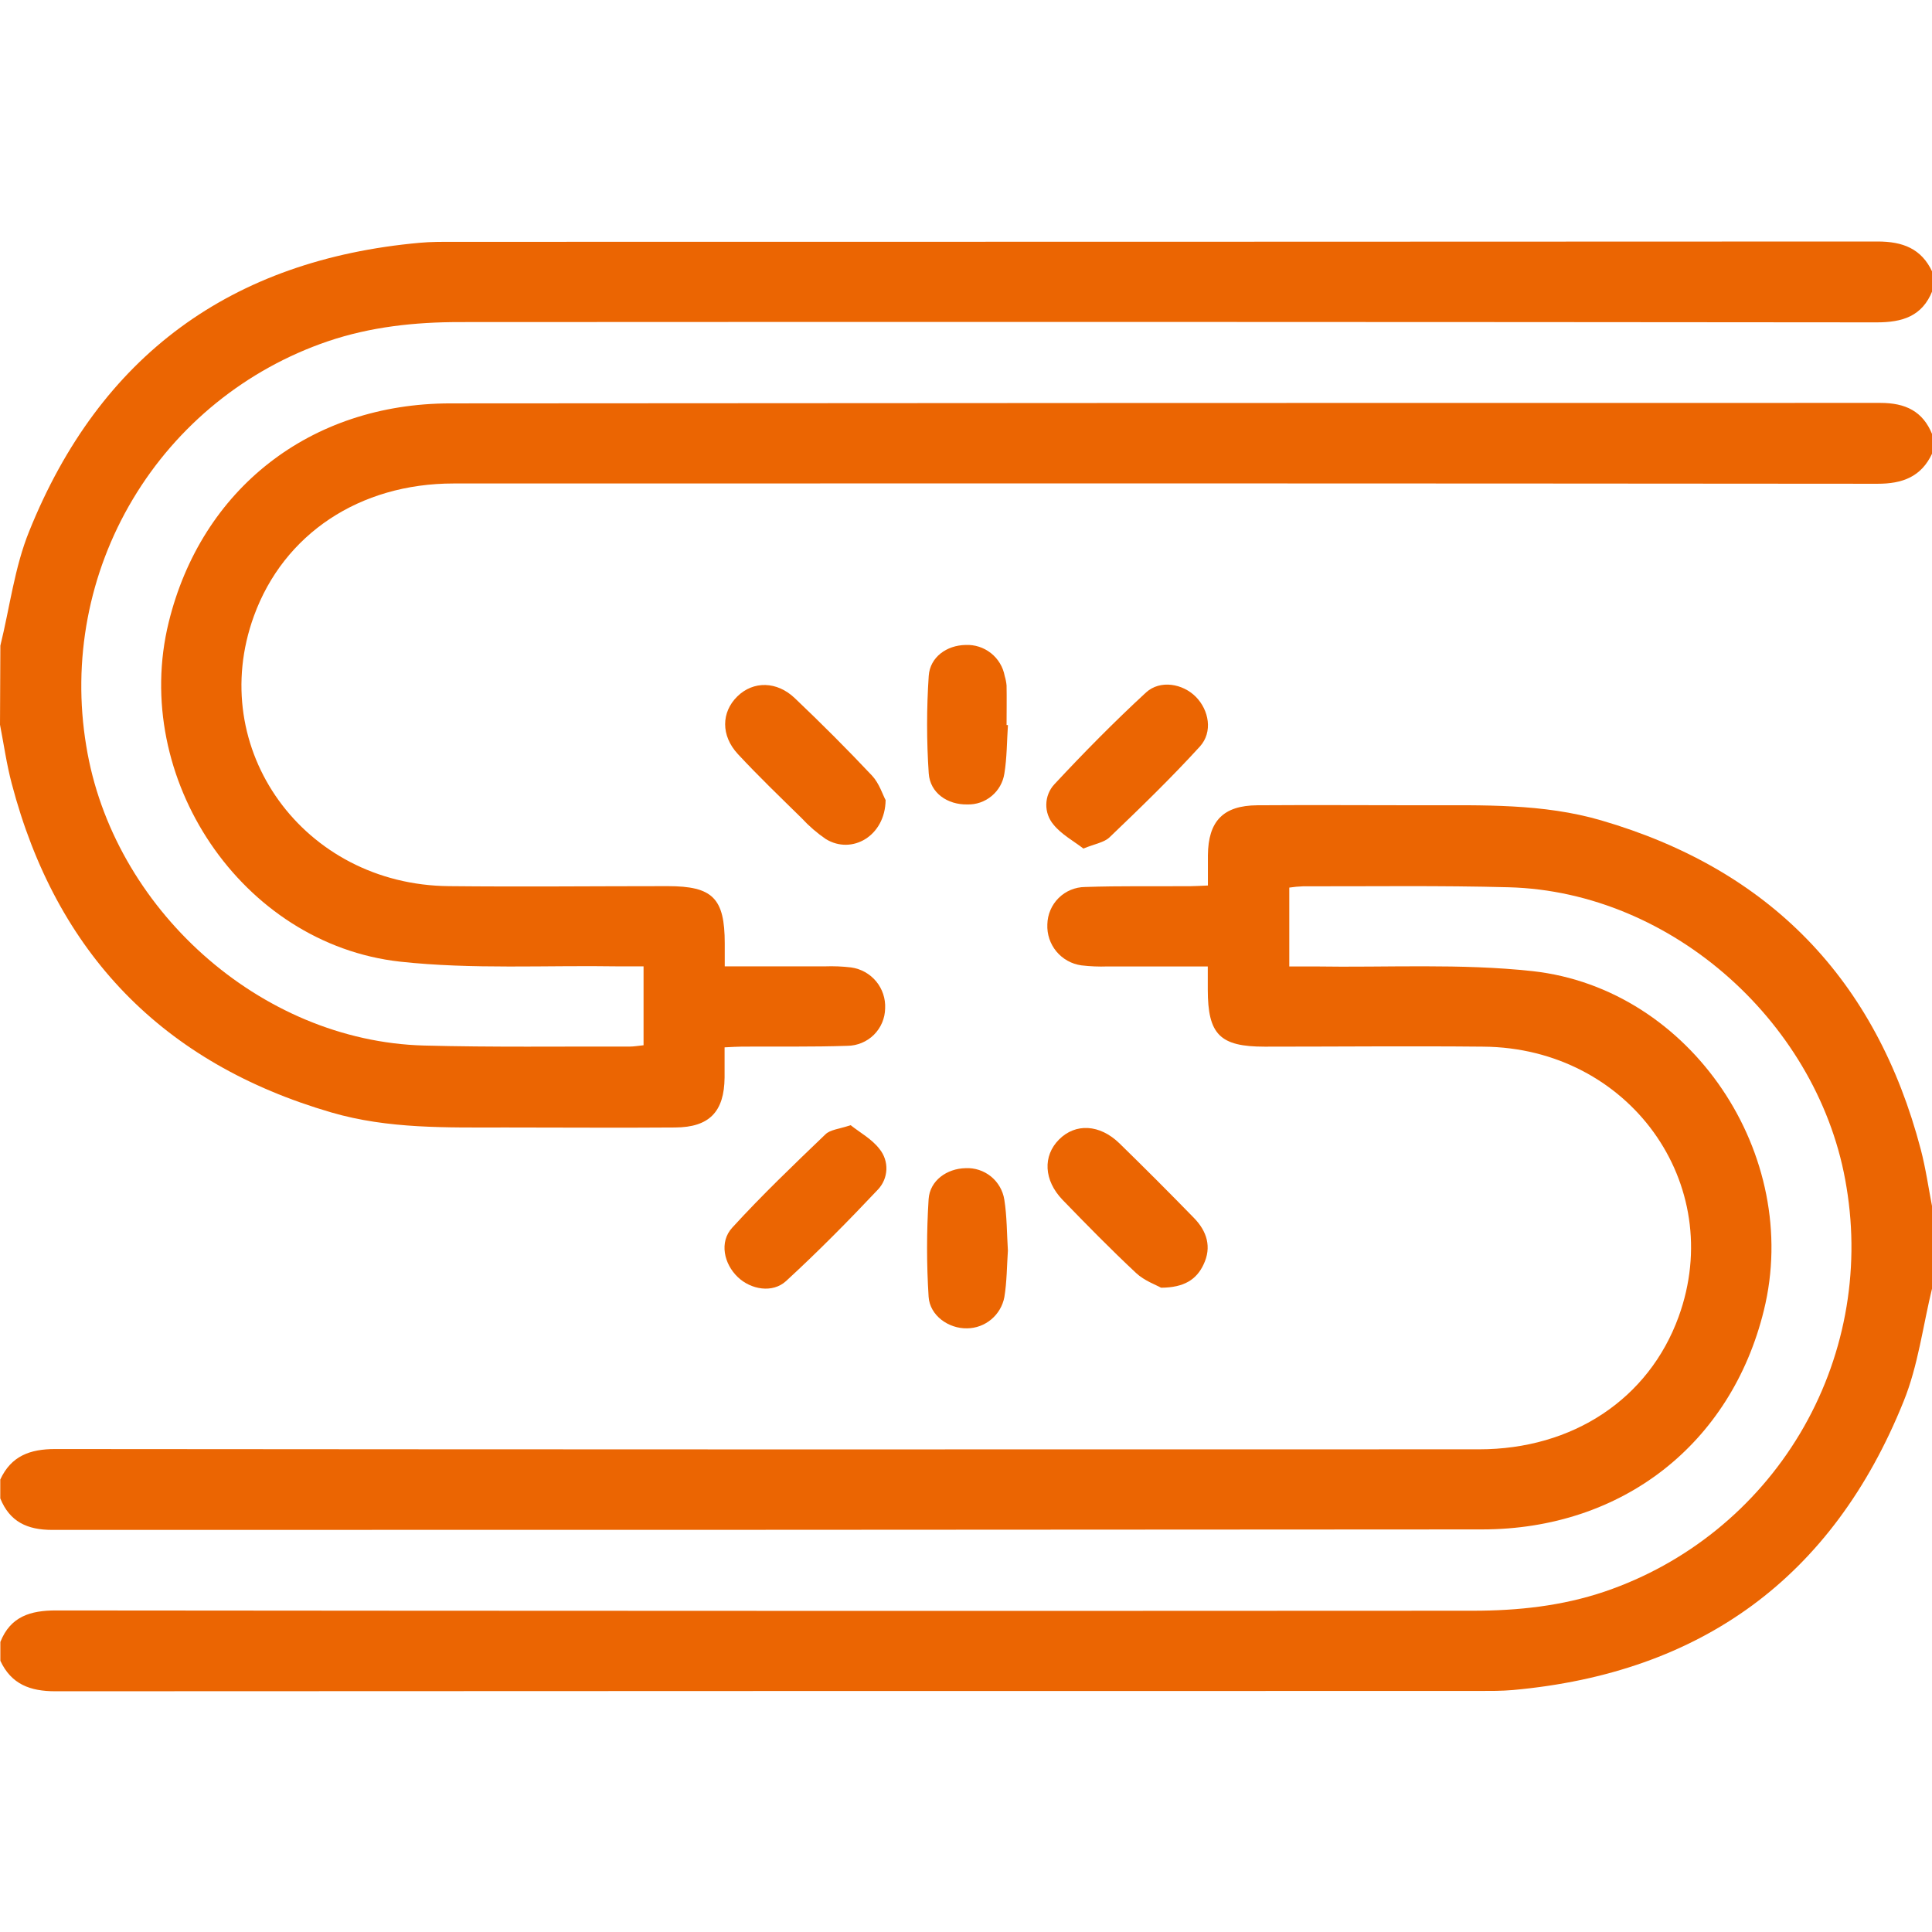 <svg width="48" height="48" viewBox="0 0 48 48" fill="none" xmlns="http://www.w3.org/2000/svg">
<g clip-path="url(#clip0_403_564)">
<path d="M0.009 16.04C0.244 15.089 0.361 14.094 0.727 13.195C2.484 8.834 5.745 6.455 10.427 6.032C10.706 6.006 10.989 6.008 11.27 6.008C23.063 6.008 34.855 6.005 46.647 6C47.269 6 47.739 6.173 48.009 6.758V7.227C47.757 7.86 47.263 8.01 46.623 8.009C34.889 7.998 23.155 7.995 11.421 8.002C10.307 8.002 9.209 8.119 8.146 8.479C6.117 9.171 4.4 10.561 3.301 12.401C2.201 14.241 1.791 16.412 2.142 18.526C2.789 22.552 6.45 25.867 10.535 25.976C12.237 26.021 13.941 25.997 15.643 26.002C15.75 26.002 15.857 25.982 15.989 25.969V24.009C15.766 24.009 15.567 24.009 15.369 24.009C13.559 23.979 11.736 24.088 9.94 23.892C6 23.455 3.243 19.322 4.191 15.462C5.004 12.149 7.706 10.025 11.187 10.022C23.03 10.012 34.873 10.009 46.717 10.01C47.338 10.01 47.772 10.214 48.006 10.793V11.262C47.735 11.848 47.265 12.02 46.643 12.019C34.852 12.009 23.06 12.007 11.268 12.012C8.934 12.012 7.049 13.266 6.308 15.306C5.108 18.605 7.539 21.985 11.156 22.016C12.967 22.035 14.778 22.016 16.59 22.016C17.707 22.016 18.005 22.316 18.006 23.435V24.009C18.851 24.009 19.672 24.009 20.494 24.009C20.712 24.001 20.931 24.01 21.148 24.036C21.39 24.07 21.611 24.193 21.767 24.381C21.923 24.569 22.003 24.809 21.991 25.053C21.987 25.3 21.887 25.535 21.712 25.709C21.537 25.882 21.3 25.981 21.054 25.983C20.18 26.013 19.305 25.997 18.43 26.003C18.313 26.003 18.186 26.013 18.002 26.021C18.002 26.284 18.002 26.528 18.002 26.771C17.994 27.62 17.624 28.007 16.775 28.012C15.369 28.023 13.963 28.012 12.557 28.012C11.104 28.012 9.645 28.051 8.234 27.639C4.046 26.419 1.398 23.685 0.291 19.467C0.164 18.988 0.095 18.492 0 18.005L0.009 16.04Z" fill="#EB6502"/>
<path d="M48.009 31.979C47.775 32.93 47.658 33.925 47.292 34.823C45.534 39.185 42.274 41.564 37.591 41.988C37.312 42.013 37.03 42.011 36.749 42.011C24.956 42.011 13.164 42.013 1.372 42.019C0.75 42.019 0.28 41.845 0.009 41.262V40.793C0.261 40.16 0.756 40.01 1.396 40.011C13.128 40.022 24.862 40.025 36.596 40.018C37.711 40.018 38.809 39.901 39.872 39.541C41.901 38.85 43.618 37.46 44.718 35.62C45.818 33.78 46.228 31.61 45.876 29.495C45.23 25.47 41.567 22.153 37.486 22.044C35.783 21.998 34.079 22.023 32.376 22.02C32.261 22.024 32.146 22.035 32.032 22.052V24.011C32.255 24.011 32.454 24.011 32.652 24.011C34.462 24.041 36.285 23.932 38.08 24.128C42.019 24.566 44.776 28.698 43.822 32.559C43.008 35.872 40.306 37.995 36.825 37.998C24.982 38.007 13.139 38.011 1.296 38.01C0.675 38.01 0.241 37.806 0.007 37.227V36.758C0.278 36.172 0.747 36.001 1.37 36.001C13.161 36.011 24.953 36.013 36.745 36.008C39.078 36.008 40.964 34.754 41.705 32.714C42.904 29.414 40.473 26.034 36.856 26.004C35.045 25.986 33.233 26.004 31.421 26.004C30.307 26.004 30.008 25.703 30.007 24.585V24.011C29.162 24.011 28.34 24.011 27.519 24.011C27.301 24.019 27.082 24.01 26.865 23.984C26.623 23.95 26.402 23.827 26.246 23.639C26.09 23.451 26.01 23.211 26.021 22.966C26.026 22.72 26.126 22.485 26.301 22.311C26.476 22.137 26.712 22.039 26.959 22.037C27.833 22.007 28.708 22.023 29.583 22.017C29.7 22.017 29.828 22.007 30.01 22C30.01 21.736 30.01 21.492 30.01 21.247C30.019 20.4 30.389 20.013 31.237 20.007C32.612 19.997 33.985 20.007 35.36 20.007C36.844 20.007 38.335 19.961 39.778 20.381C43.965 21.601 46.611 24.335 47.72 28.553C47.846 29.033 47.915 29.528 48.01 30.016L48.009 31.979Z" fill="#EB6502"/>
<path d="M22.003 19.878C21.991 20.773 21.165 21.243 20.517 20.846C20.299 20.697 20.098 20.523 19.918 20.328C19.384 19.803 18.841 19.283 18.332 18.734C17.906 18.275 17.92 17.693 18.318 17.303C18.715 16.913 19.302 16.921 19.747 17.346C20.404 17.971 21.046 18.612 21.666 19.271C21.847 19.465 21.933 19.752 22.003 19.878Z" fill="#EB6502"/>
<path d="M26.917 21.082C26.675 20.896 26.369 20.73 26.173 20.486C26.054 20.345 25.991 20.166 25.995 19.982C25.999 19.799 26.069 19.622 26.194 19.487C26.927 18.7 27.684 17.932 28.474 17.203C28.826 16.884 29.387 16.985 29.71 17.312C30.034 17.639 30.141 18.185 29.809 18.549C29.095 19.331 28.33 20.072 27.566 20.803C27.431 20.932 27.204 20.964 26.917 21.082Z" fill="#EB6502"/>
<path d="M21.134 27.955C21.362 28.137 21.666 28.301 21.855 28.552C21.97 28.695 22.029 28.875 22.022 29.058C22.014 29.242 21.941 29.416 21.816 29.55C21.078 30.333 20.322 31.099 19.53 31.827C19.194 32.135 18.657 32.04 18.332 31.731C17.987 31.404 17.863 30.857 18.193 30.5C18.928 29.695 19.717 28.941 20.506 28.184C20.625 28.065 20.844 28.052 21.134 27.955Z" fill="#EB6502"/>
<path d="M28.846 31.993C28.719 31.921 28.431 31.82 28.227 31.629C27.6 31.043 26.998 30.429 26.4 29.811C25.931 29.324 25.904 28.719 26.312 28.31C26.72 27.901 27.321 27.929 27.811 28.405C28.436 29.015 29.054 29.634 29.666 30.262C29.985 30.59 30.111 30.984 29.9 31.42C29.727 31.786 29.423 31.99 28.846 31.993Z" fill="#EB6502"/>
<path d="M25.042 18.013C25.015 18.416 25.018 18.825 24.953 19.221C24.919 19.439 24.807 19.637 24.637 19.777C24.468 19.918 24.253 19.993 24.033 19.986C23.544 19.996 23.108 19.705 23.074 19.213C23.02 18.407 23.02 17.598 23.074 16.792C23.106 16.323 23.523 16.032 23.989 16.024C24.218 16.013 24.442 16.086 24.621 16.228C24.8 16.37 24.921 16.572 24.962 16.797C24.985 16.873 25.001 16.951 25.008 17.031C25.014 17.359 25.008 17.686 25.008 18.014L25.042 18.013Z" fill="#EB6502"/>
<path d="M25.041 31.071C25.015 31.452 25.016 31.845 24.953 32.227C24.912 32.443 24.797 32.638 24.629 32.779C24.46 32.921 24.248 33 24.028 33.002C23.572 33.013 23.101 32.688 23.071 32.217C23.02 31.411 23.02 30.602 23.071 29.795C23.101 29.326 23.531 29.032 23.988 29.023C24.217 29.011 24.442 29.085 24.62 29.229C24.797 29.373 24.916 29.578 24.952 29.804C25.018 30.218 25.014 30.642 25.041 31.071Z" fill="#EB6502"/>
</g>
<defs>
<clipPath id="clip0_403_564">
<rect width="48" height="48" fill="white"/>
</clipPath>
</defs>
</svg>
